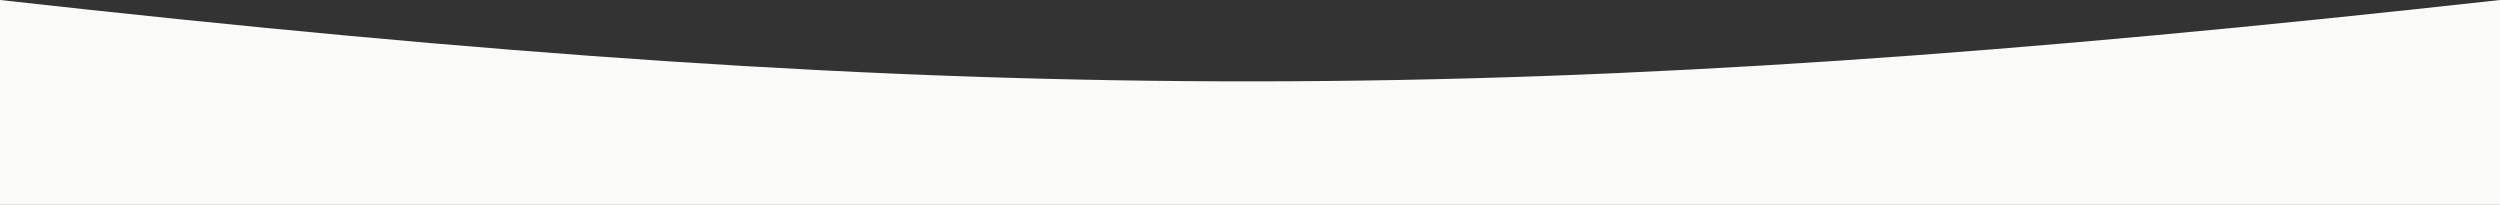 <?xml version="1.0" encoding="UTF-8"?> <svg xmlns="http://www.w3.org/2000/svg" width="2209" height="181" viewBox="0 0 2209 181" fill="none"><rect x="0" y="0" width="2209" height="181" fill="#333333" stroke="none"/> <path d="M0 0C869.288 96.989 1353.2 94.737 2209 0V181H0V0Z" fill="#FAFAF9"></path> </svg> 